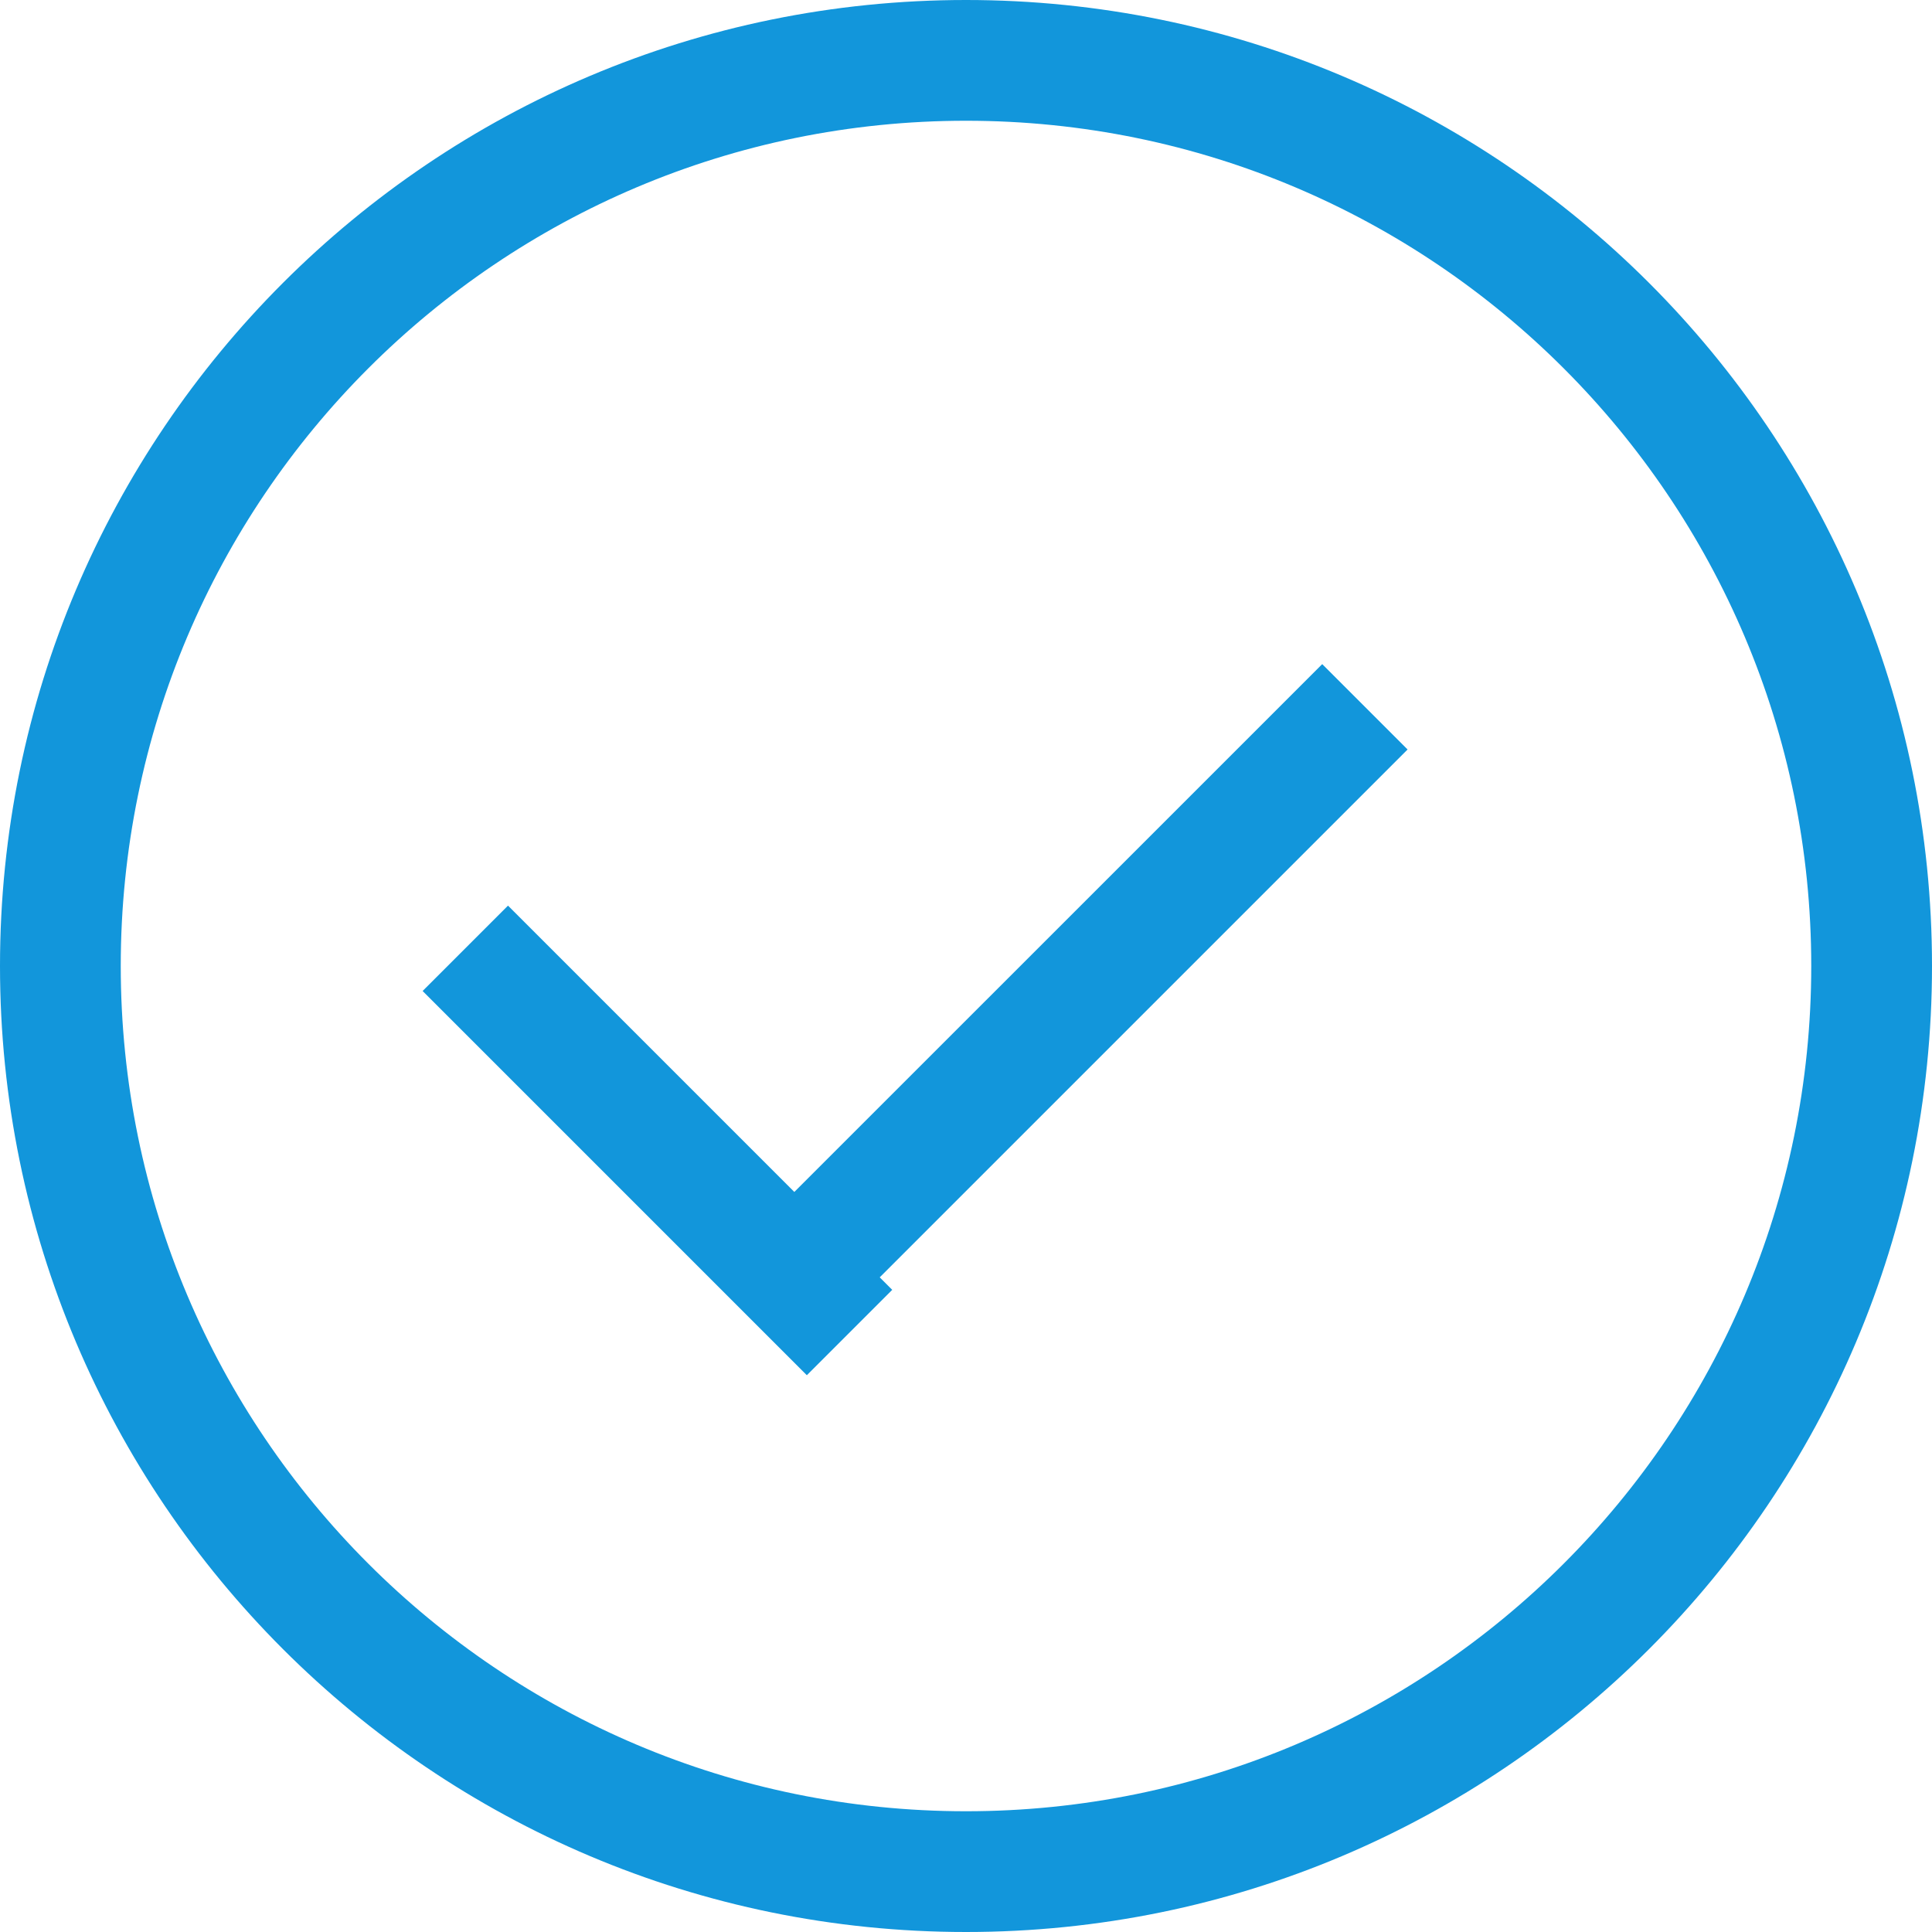 <svg t="1623985106792" class="icon" viewBox="0 0 1024 1024" version="1.1" xmlns="http://www.w3.org/2000/svg" p-id="3229" width="48" height="48">
	<path d="M512 1024C229.216 1024 0 794.784 0 512S229.216 0 512 0s512 229.216 512 512-229.216 512-512 512z m0-64c247.424 0 448-200.576 448-448S759.424 64 512 64 64 264.576 64 512s200.576 448 448 448zM224 525.248L269.248 480l203.648 203.648-45.248 45.248L224 525.248zM700.8 352l45.248 45.248-316.8 316.8L384 668.768 700.8 352z" fill="#1296db" p-id="3230">
	</path>
</svg>
